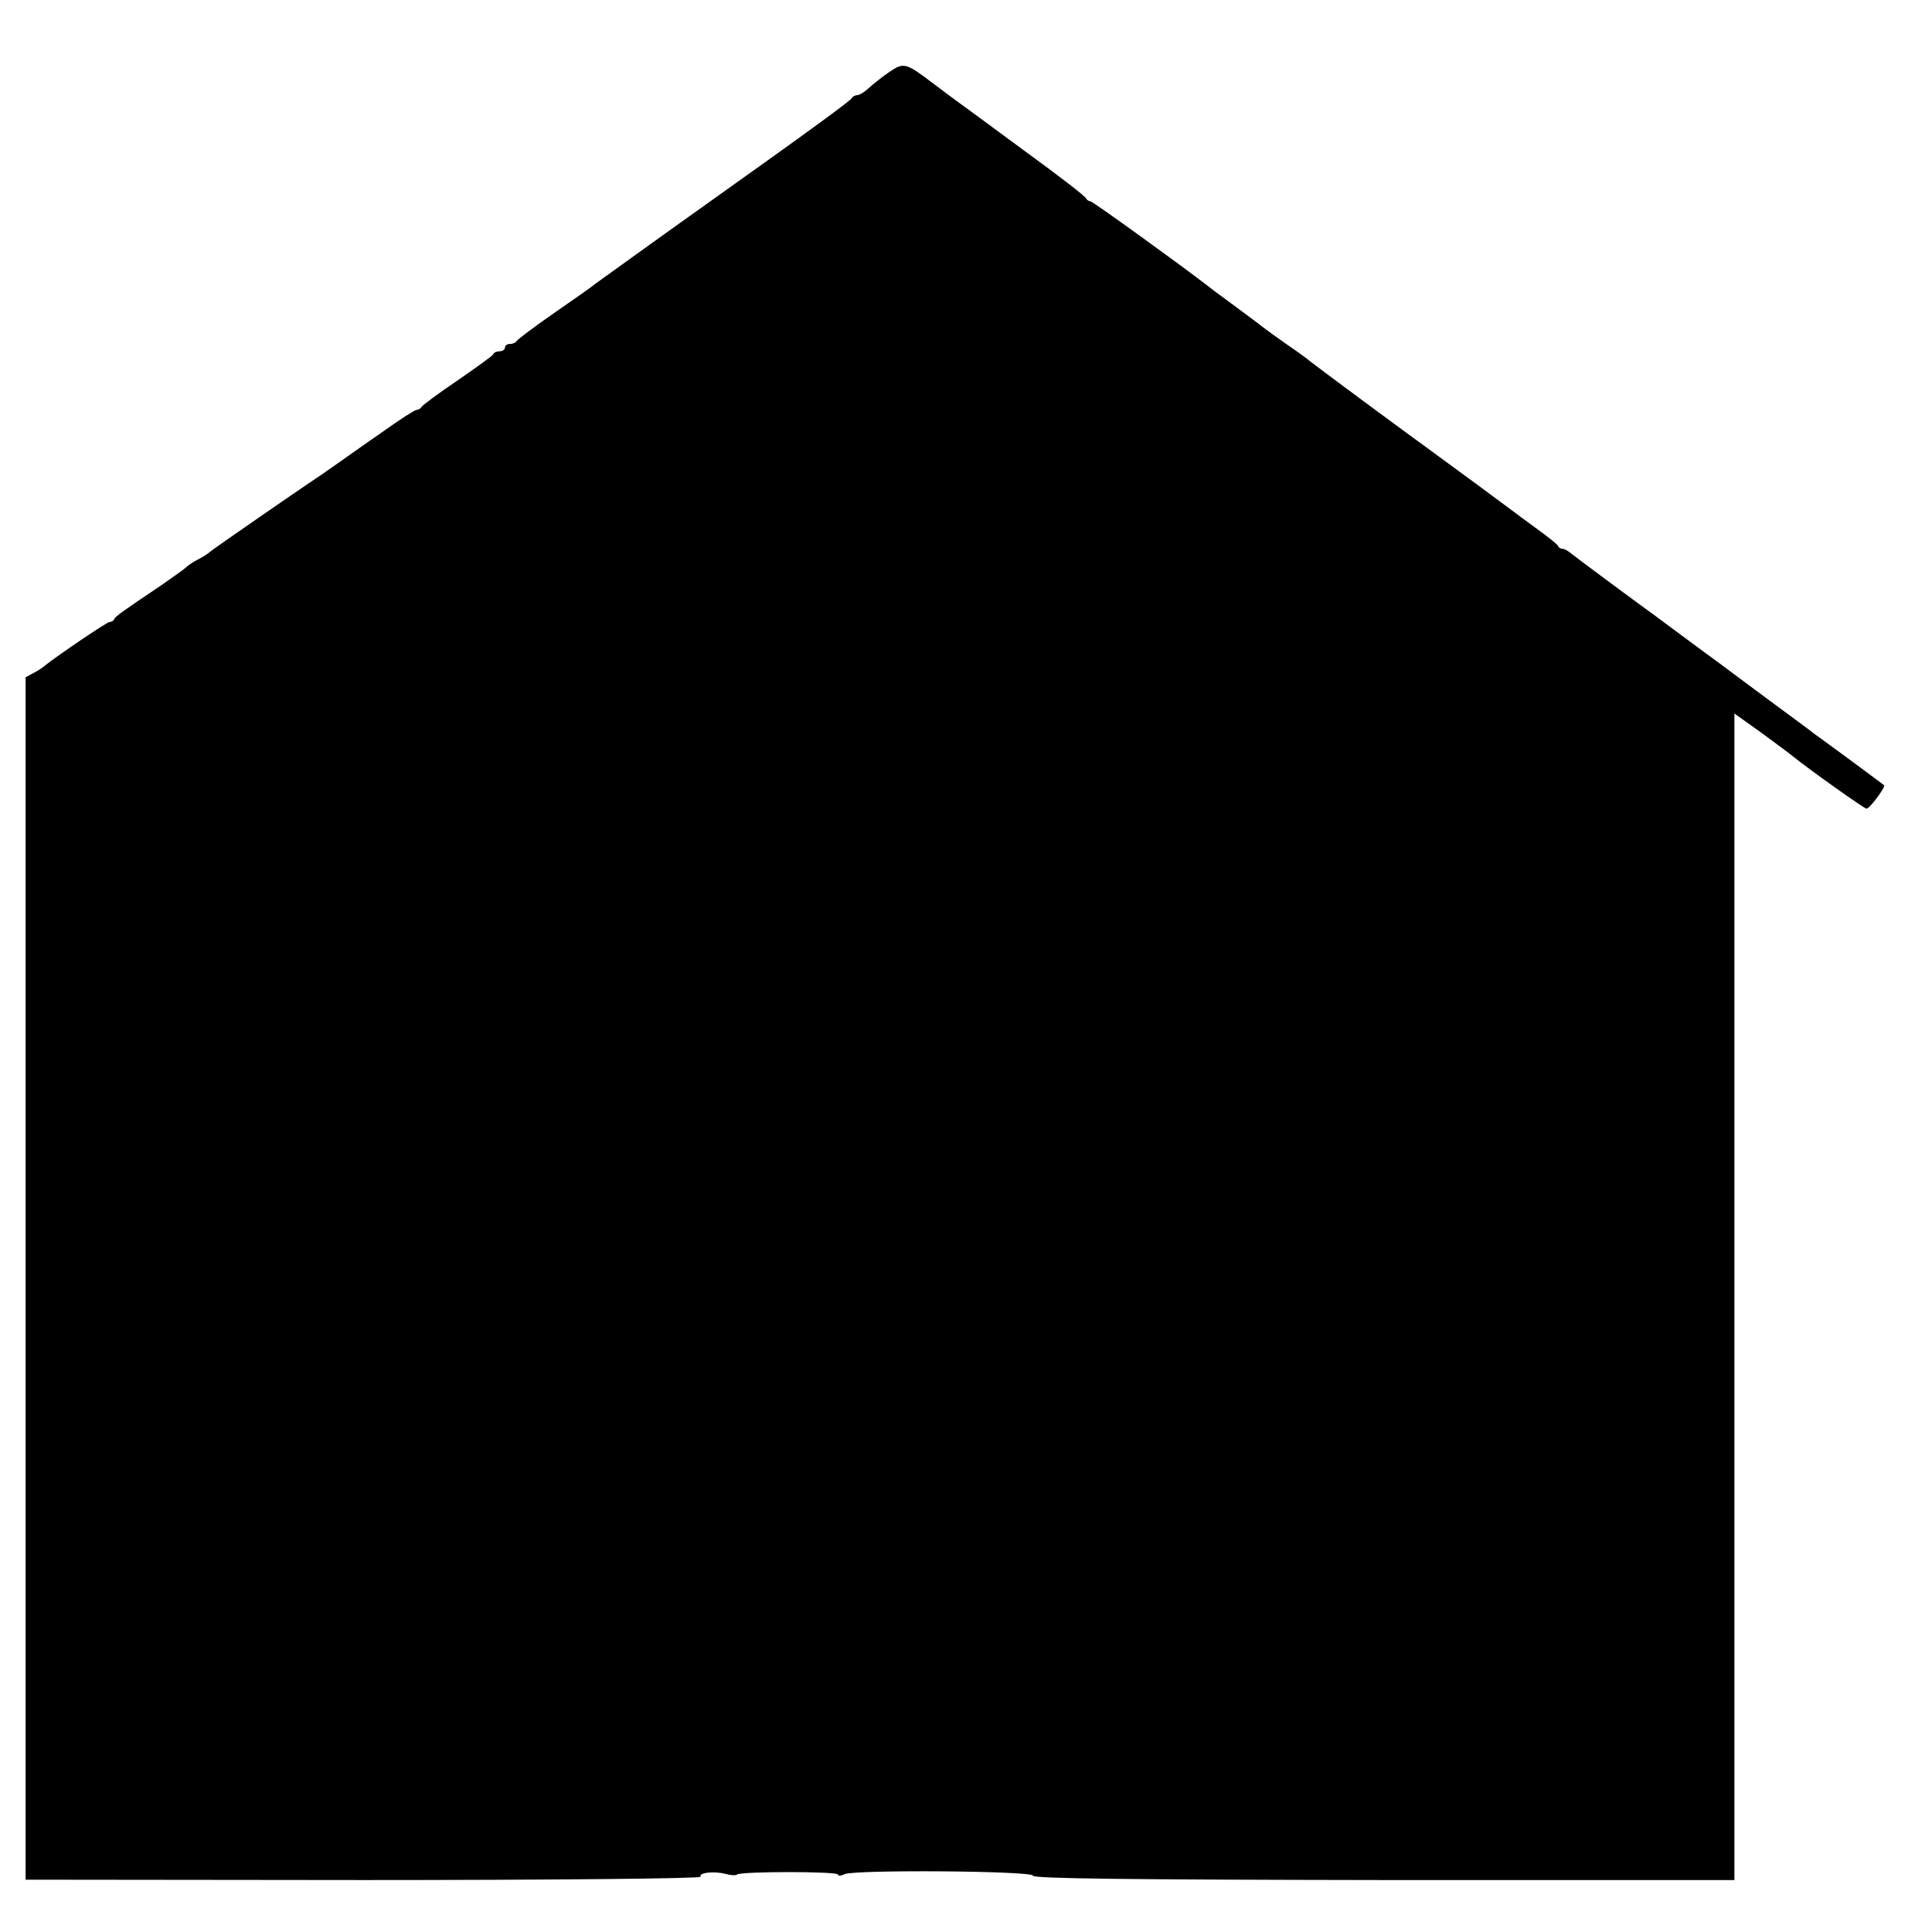 <?xml version="1.0" standalone="no"?>
<!DOCTYPE svg PUBLIC "-//W3C//DTD SVG 20010904//EN"
 "http://www.w3.org/TR/2001/REC-SVG-20010904/DTD/svg10.dtd">
<svg version="1.0" xmlns="http://www.w3.org/2000/svg"
 width="528pt" height="528pt" viewBox="0 0 528 528"
 preserveAspectRatio="xMidYMid meet">
<g transform="translate(0,528) scale(0.1,-0.1)"
fill="#000000" stroke="none">
<path d="M2430 5083 c-19 -13 -44 -33 -56 -44 -11 -10 -25 -19 -31 -19 -6 0
-13 -4 -15 -8 -1 -5 -109 -84 -238 -176 -129 -92 -244 -174 -255 -182 -11 -8
-60 -43 -110 -79 -49 -35 -94 -68 -100 -72 -5 -5 -55 -40 -110 -78 -55 -38
-101 -73 -103 -77 -2 -4 -10 -8 -18 -8 -8 0 -14 -4 -14 -10 0 -5 -6 -10 -14
-10 -8 0 -16 -3 -18 -8 -1 -4 -46 -36 -98 -72 -52 -35 -96 -68 -98 -72 -2 -4
-8 -8 -13 -8 -5 0 -44 -25 -86 -55 -43 -30 -99 -69 -124 -87 -26 -18 -55 -39
-65 -45 -61 -41 -281 -193 -290 -201 -5 -5 -21 -15 -35 -22 -13 -7 -26 -16
-29 -19 -3 -4 -34 -26 -70 -51 -106 -71 -125 -85 -128 -92 -2 -5 -8 -8 -13 -8
-7 0 -141 -91 -175 -118 -5 -5 -20 -15 -32 -21 l-22 -12 0 -1643 0 -1643 925
-1 c508 0 922 4 920 9 -7 11 35 16 67 8 14 -4 29 -5 32 -2 9 9 276 9 276 0 0
-4 8 -4 18 1 27 13 517 9 515 -4 -2 -8 260 -11 957 -12 l960 0 0 1594 0 1594
73 -52 c39 -29 79 -58 87 -65 47 -38 195 -143 201 -143 9 0 53 60 48 64 -2 2
-44 33 -94 70 -49 36 -94 69 -100 73 -5 5 -62 46 -125 93 -63 47 -119 88 -125
93 -10 7 -140 103 -180 133 -65 47 -213 157 -228 169 -9 8 -21 15 -26 15 -5 0
-11 3 -13 8 -1 4 -28 25 -58 47 -30 22 -59 43 -65 48 -9 7 -158 117 -224 165
-94 68 -319 235 -331 245 -8 7 -37 28 -65 47 -27 19 -56 40 -65 47 -8 7 -44
33 -80 60 -36 26 -69 51 -75 56 -63 49 -309 227 -315 227 -5 0 -10 4 -12 8 -1
5 -75 62 -163 126 -88 65 -171 126 -185 136 -14 10 -46 34 -71 53 -74 56 -79
57 -119 30z"/>
</g>
</svg>
